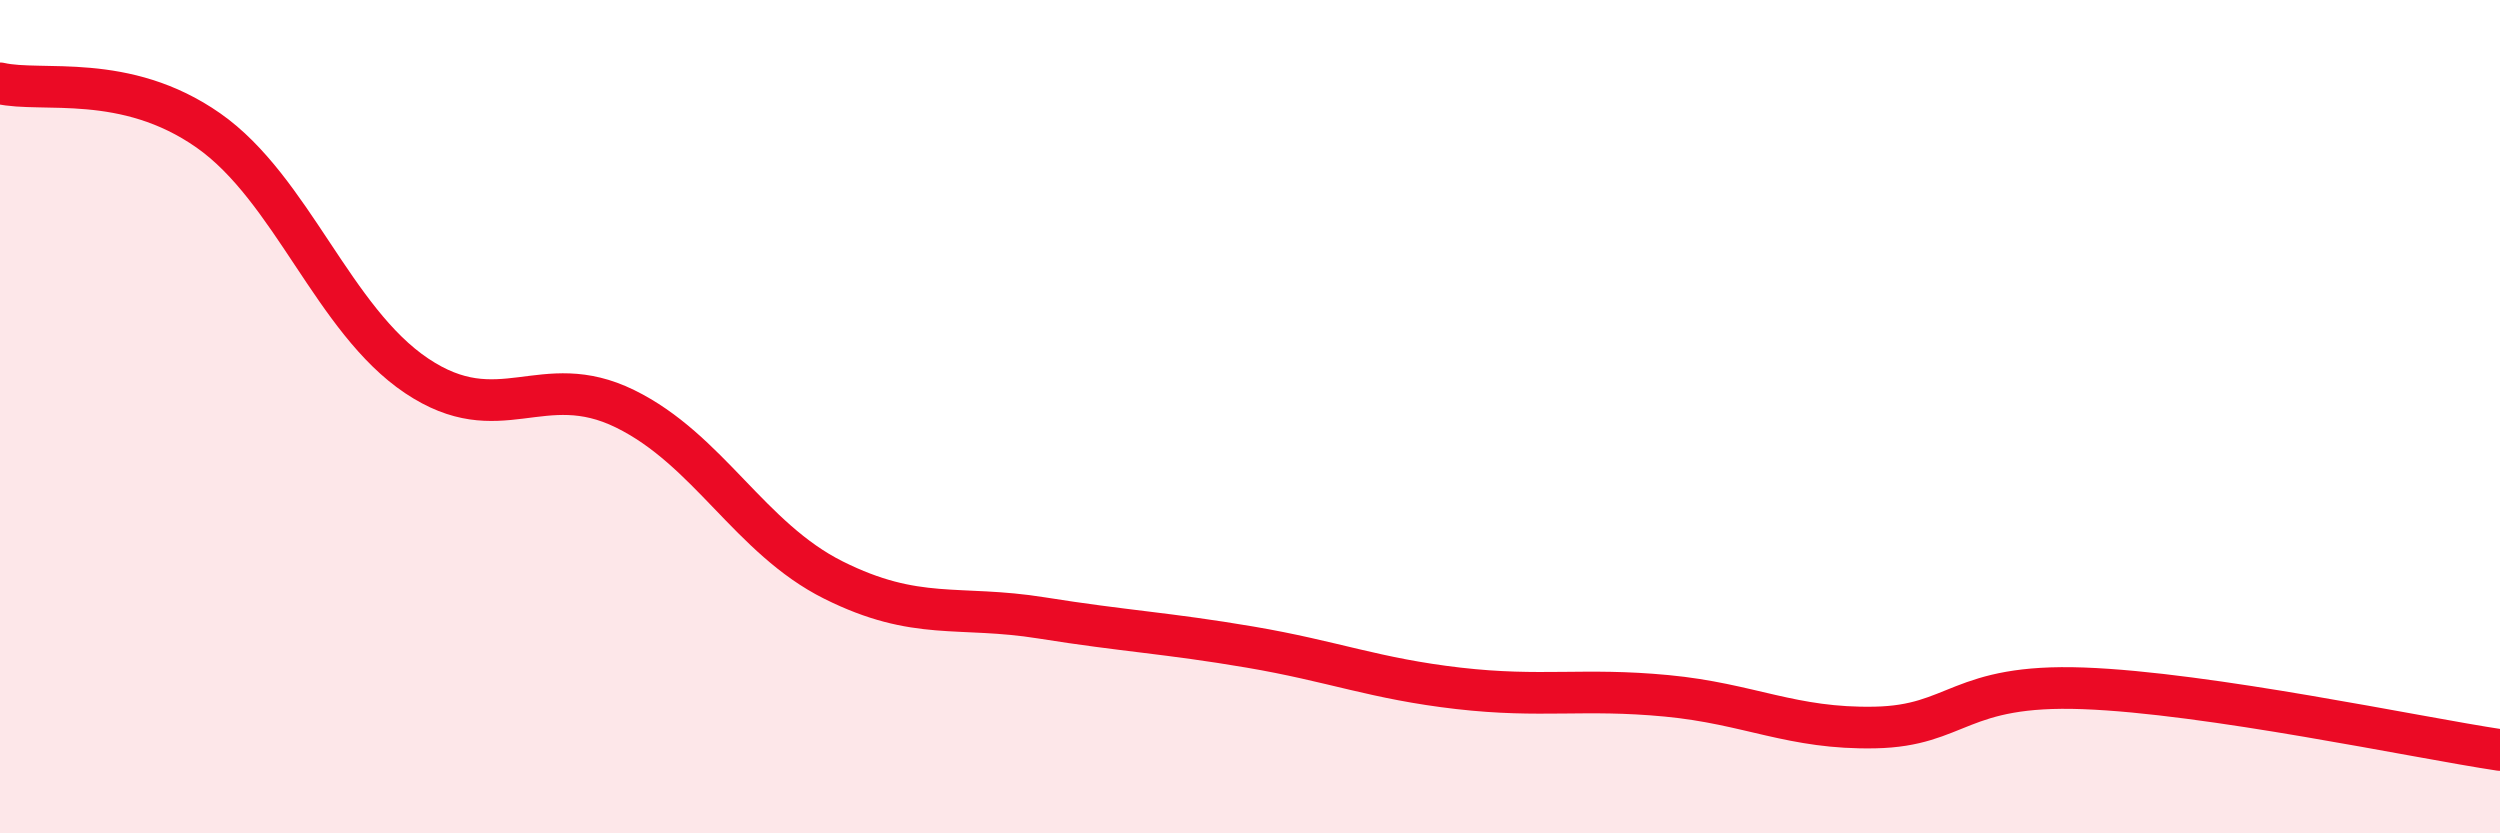 
    <svg width="60" height="20" viewBox="0 0 60 20" xmlns="http://www.w3.org/2000/svg">
      <path
        d="M 0,2 C 1,2.23 3,1.73 5,3.13 C 7,4.53 8,7.68 10,9.02 C 12,10.36 13,8.83 15,9.81 C 17,10.79 18,12.92 20,13.92 C 22,14.92 23,14.51 25,14.83 C 27,15.15 28,15.19 30,15.53 C 32,15.87 33,16.29 35,16.52 C 37,16.75 38,16.51 40,16.7 C 42,16.89 43,17.5 45,17.46 C 47,17.42 47,16.41 50,16.52 C 53,16.63 58,17.7 60,18L60 20L0 20Z"
        fill="#EB0A25"
        opacity="0.1"
        stroke-linecap="round"
        stroke-linejoin="round"
      />
      <path
        d="M 0,2 C 1,2.23 3,1.73 5,3.13 C 7,4.53 8,7.68 10,9.02 C 12,10.36 13,8.83 15,9.81 C 17,10.79 18,12.92 20,13.92 C 22,14.92 23,14.51 25,14.83 C 27,15.15 28,15.19 30,15.53 C 32,15.87 33,16.29 35,16.52 C 37,16.75 38,16.51 40,16.7 C 42,16.89 43,17.5 45,17.46 C 47,17.42 47,16.41 50,16.52 C 53,16.63 58,17.7 60,18"
        stroke="#EB0A25"
        stroke-width="1"
        fill="none"
        stroke-linecap="round"
        stroke-linejoin="round"
      />
    </svg>
  
